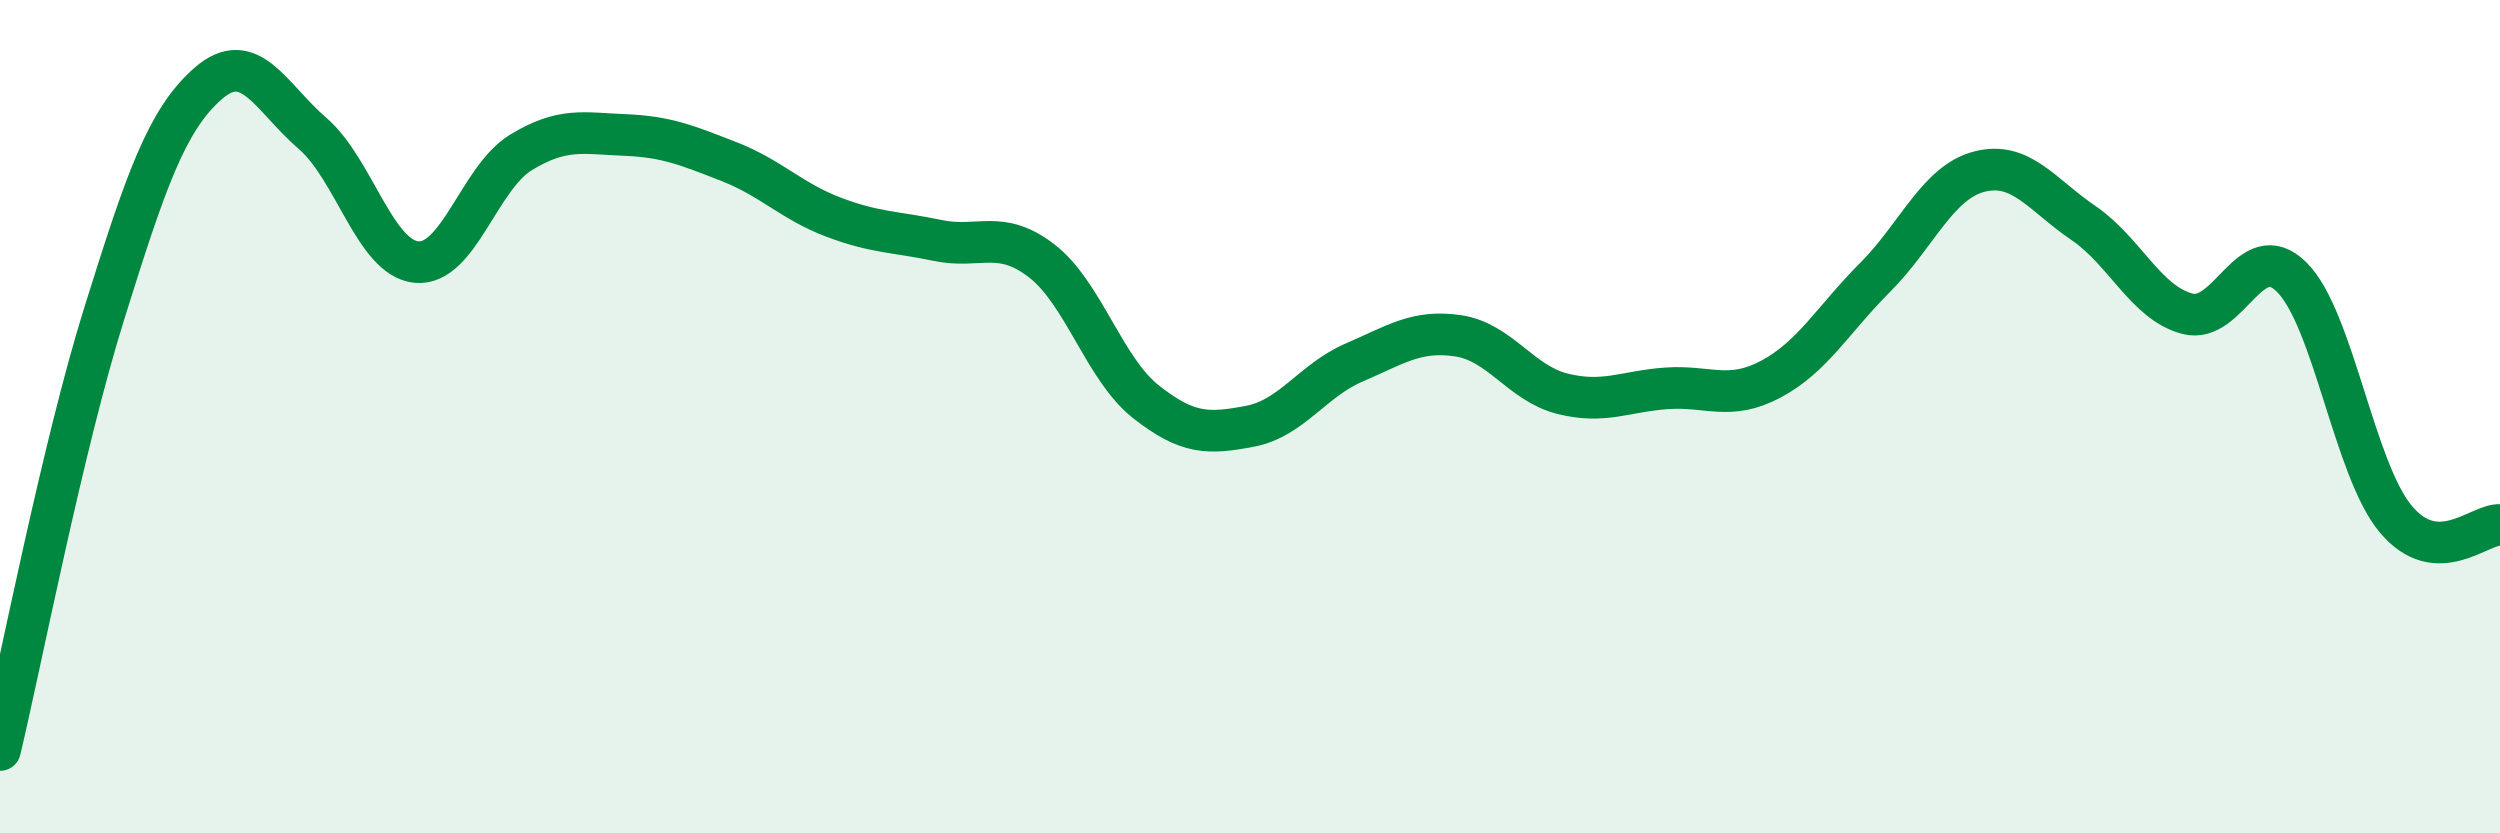 
    <svg width="60" height="20" viewBox="0 0 60 20" xmlns="http://www.w3.org/2000/svg">
      <path
        d="M 0,18 C 0.5,15.91 1.5,10.73 2.5,7.53 C 3.5,4.33 4,2.87 5,2 C 6,1.13 6.5,2.34 7.5,3.2 C 8.5,4.06 9,6.2 10,6.29 C 11,6.38 11.5,4.27 12.5,3.66 C 13.5,3.05 14,3.2 15,3.24 C 16,3.28 16.5,3.49 17.5,3.88 C 18.5,4.27 19,4.83 20,5.21 C 21,5.59 21.5,5.56 22.5,5.77 C 23.5,5.98 24,5.49 25,6.26 C 26,7.03 26.5,8.85 27.5,9.64 C 28.5,10.43 29,10.42 30,10.23 C 31,10.04 31.5,9.13 32.5,8.7 C 33.5,8.27 34,7.91 35,8.06 C 36,8.21 36.5,9.2 37.5,9.45 C 38.5,9.7 39,9.39 40,9.32 C 41,9.25 41.5,9.63 42.5,9.1 C 43.5,8.57 44,7.66 45,6.66 C 46,5.66 46.5,4.38 47.5,4.12 C 48.5,3.86 49,4.67 50,5.35 C 51,6.03 51.5,7.27 52.5,7.53 C 53.5,7.79 54,5.66 55,6.65 C 56,7.64 56.5,11.27 57.5,12.46 C 58.5,13.65 59.5,12.57 60,12.6L60 20L0 20Z"
        fill="#008740"
        opacity="0.1"
        stroke-linecap="round"
        stroke-linejoin="round"
      />
      <path
        d="M 0,18 C 0.5,15.91 1.5,10.73 2.5,7.53 C 3.5,4.33 4,2.87 5,2 C 6,1.13 6.5,2.34 7.5,3.2 C 8.5,4.06 9,6.2 10,6.29 C 11,6.38 11.5,4.27 12.5,3.66 C 13.5,3.05 14,3.2 15,3.24 C 16,3.28 16.5,3.49 17.5,3.88 C 18.5,4.27 19,4.83 20,5.21 C 21,5.59 21.5,5.56 22.5,5.77 C 23.5,5.98 24,5.49 25,6.26 C 26,7.03 26.5,8.85 27.5,9.64 C 28.5,10.43 29,10.42 30,10.23 C 31,10.04 31.5,9.13 32.5,8.7 C 33.5,8.27 34,7.91 35,8.06 C 36,8.21 36.5,9.2 37.5,9.45 C 38.5,9.7 39,9.39 40,9.32 C 41,9.25 41.5,9.63 42.5,9.1 C 43.5,8.57 44,7.66 45,6.66 C 46,5.66 46.5,4.38 47.5,4.12 C 48.5,3.86 49,4.67 50,5.35 C 51,6.03 51.5,7.27 52.5,7.53 C 53.5,7.79 54,5.66 55,6.65 C 56,7.64 56.5,11.27 57.5,12.46 C 58.5,13.65 59.5,12.57 60,12.6"
        stroke="#008740"
        stroke-width="1"
        fill="none"
        stroke-linecap="round"
        stroke-linejoin="round"
      />
    </svg>
  